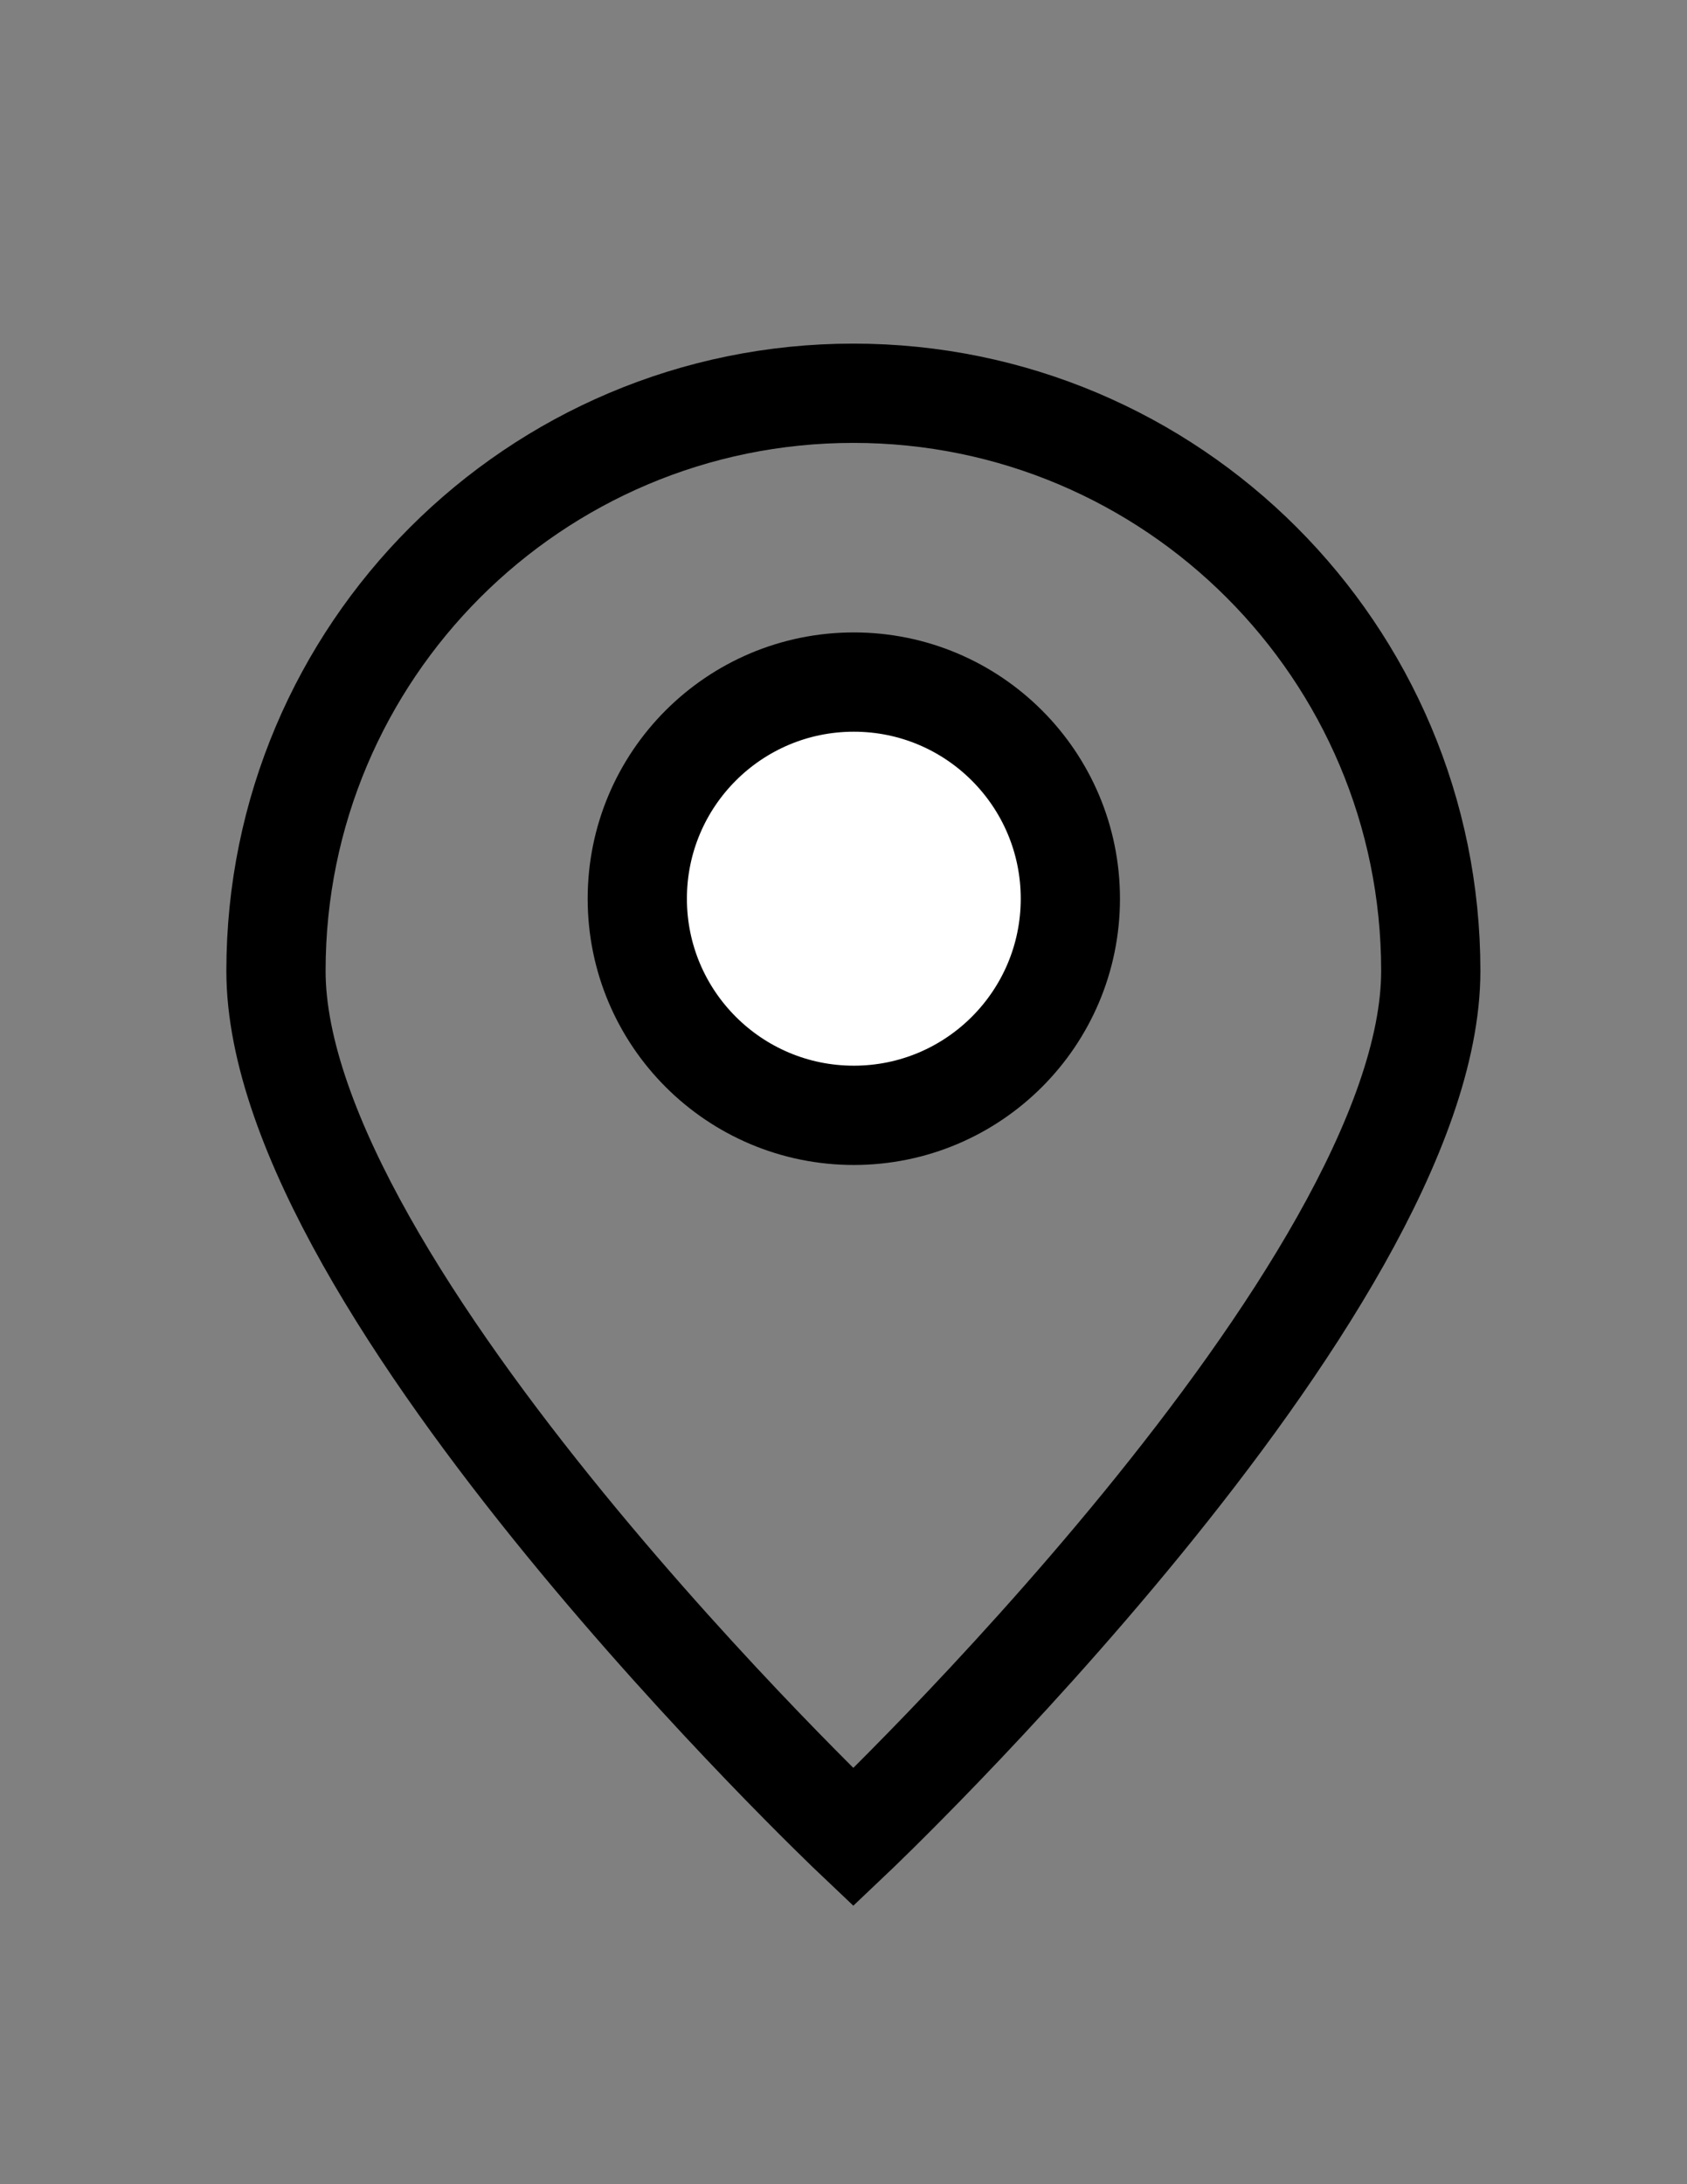 <svg width="17" height="22" viewBox="0 0 17 22" fill="none" xmlns="http://www.w3.org/2000/svg">
<rect x="0" y="0" width="17" height="22" fill="#808080" stroke="none"/>
<g clip-path="url(#clip0_4221_8597)">
<g clip-path="url(#clip1_4221_8597)">
<path d="M14.418 9.779C14.418 12.992 8.599 18.506 8.599 18.506C8.599 18.506 2.781 12.992 2.781 9.779C2.781 6.566 5.386 3.961 8.599 3.961C11.813 3.961 14.418 6.566 14.418 9.779Z" stroke="black"/>
<path d="M8.604 11.234C9.809 11.234 10.786 10.257 10.786 9.052C10.786 7.847 9.809 6.87 8.604 6.87C7.399 6.87 6.422 7.847 6.422 9.052C6.422 10.257 7.399 11.234 8.604 11.234Z" fill="white" stroke="black" stroke-linecap="round" stroke-linejoin="round"/>
</g>
</g>
<defs>
<clipPath id="clip0_4221_8597">
<rect width="16" height="21" fill="white" transform="translate(0.602 0.734)"/>
</clipPath>
<clipPath id="clip1_4221_8597">
<rect width="16" height="17" fill="white" transform="translate(0.602 2.734)"/>
</clipPath>
</defs>
</svg>

